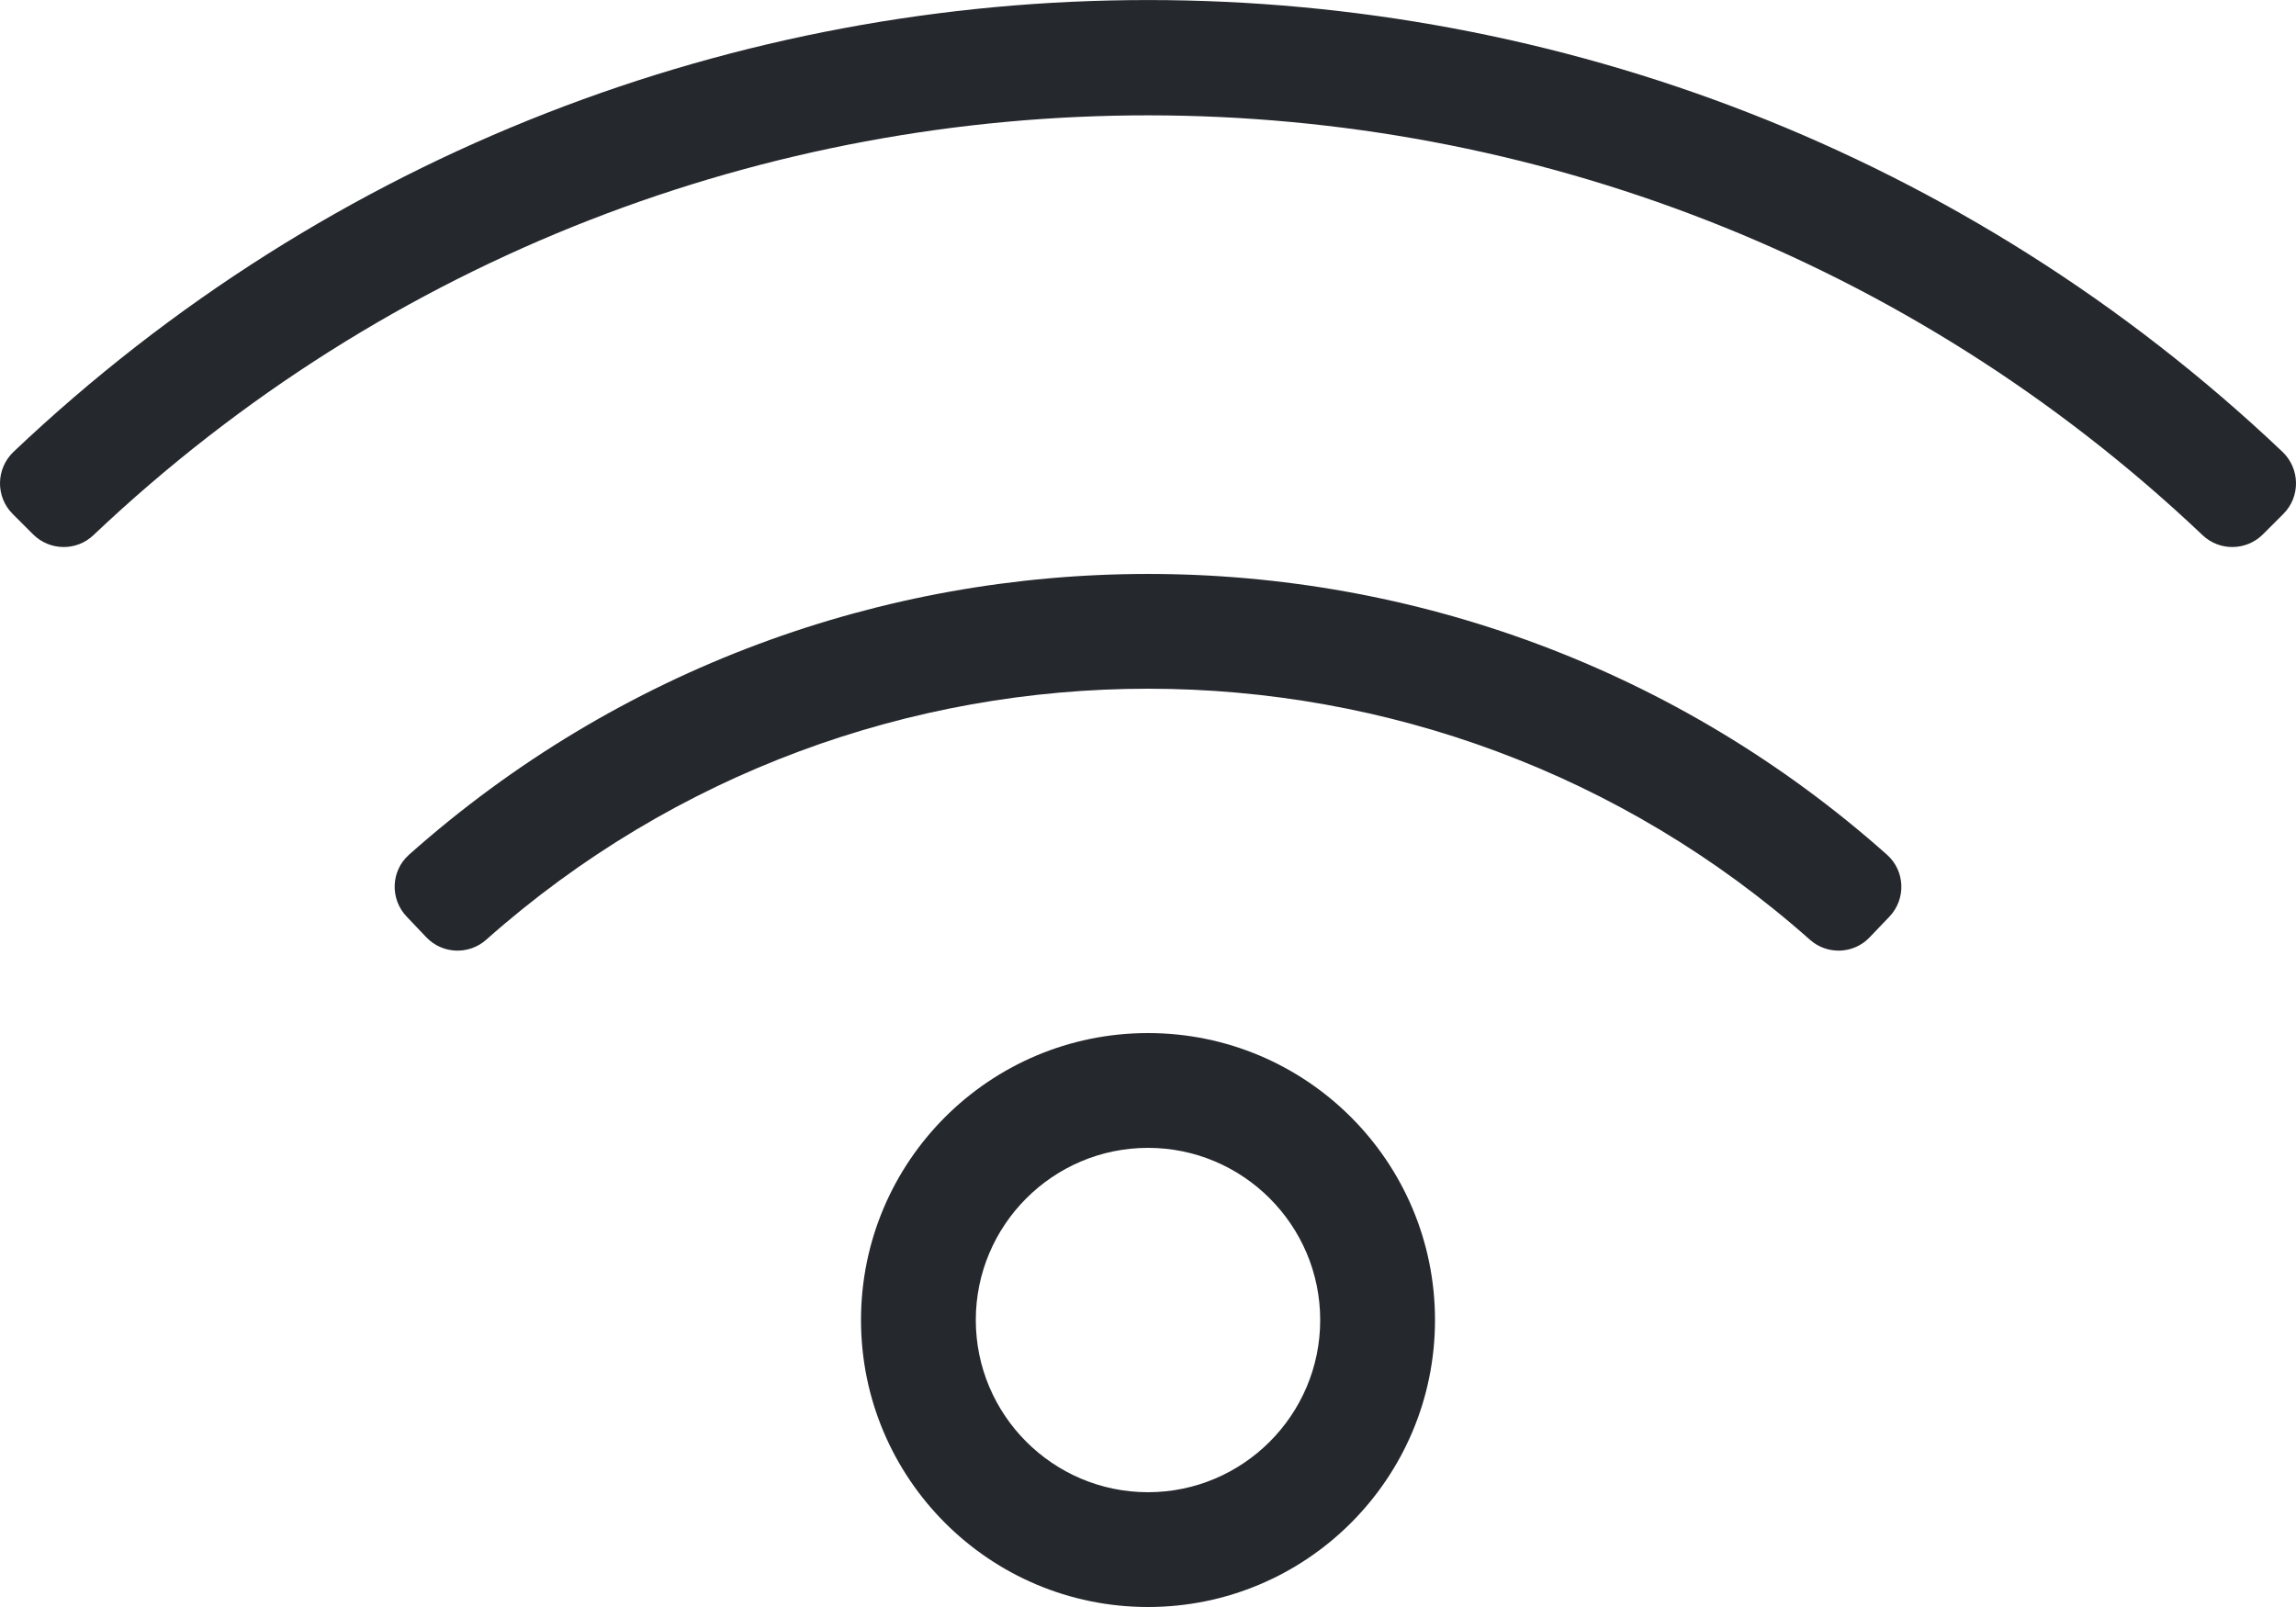 <?xml version="1.0" encoding="UTF-8"?>
<svg width="20px" height="14px" viewBox="0 0 20 14" version="1.1" xmlns="http://www.w3.org/2000/svg" xmlns:xlink="http://www.w3.org/1999/xlink">
    <title>9B56E47D-78E2-4247-8C1B-5F19498BF3CF</title>
    <g id="Icons" stroke="none" stroke-width="1" fill="none" fill-rule="evenodd">
        <g id="Amenities-Icons-SVG" transform="translate(-54, -105)" fill="#25282D" fill-rule="nonzero">
            <path d="M54.813,109.663 C59.969,104.776 68.052,104.795 73.187,109.663 C73.335,109.803 73.568,109.799 73.712,109.655 L73.89,109.477 C74.04,109.327 74.036,109.083 73.882,108.936 C68.351,103.691 59.655,103.686 54.118,108.936 C53.964,109.083 53.96,109.327 54.11,109.477 L54.288,109.655 C54.432,109.799 54.665,109.803 54.813,109.663 Z M70.286,113.166 L70.459,112.985 C70.604,112.832 70.596,112.588 70.438,112.447 C66.771,109.182 61.224,109.187 57.562,112.447 C57.404,112.588 57.396,112.832 57.542,112.985 L57.714,113.166 C57.854,113.312 58.084,113.321 58.235,113.187 C61.522,110.268 66.485,110.274 69.766,113.187 C69.917,113.321 70.147,113.312 70.286,113.166 Z M64,119 C65.381,119 66.5,117.88 66.5,116.5 C66.5,115.119 65.381,114 64,114 C62.619,114 61.5,115.119 61.5,116.5 C61.5,117.881 62.62,119 64,119 Z M64,118 C63.173,118 62.5,117.327 62.5,116.5 C62.5,115.673 63.173,115 64,115 C64.827,115 65.5,115.673 65.5,116.5 C65.5,117.327 64.827,118 64,118 Z" id="w"></path>
        </g>
    </g>
</svg>